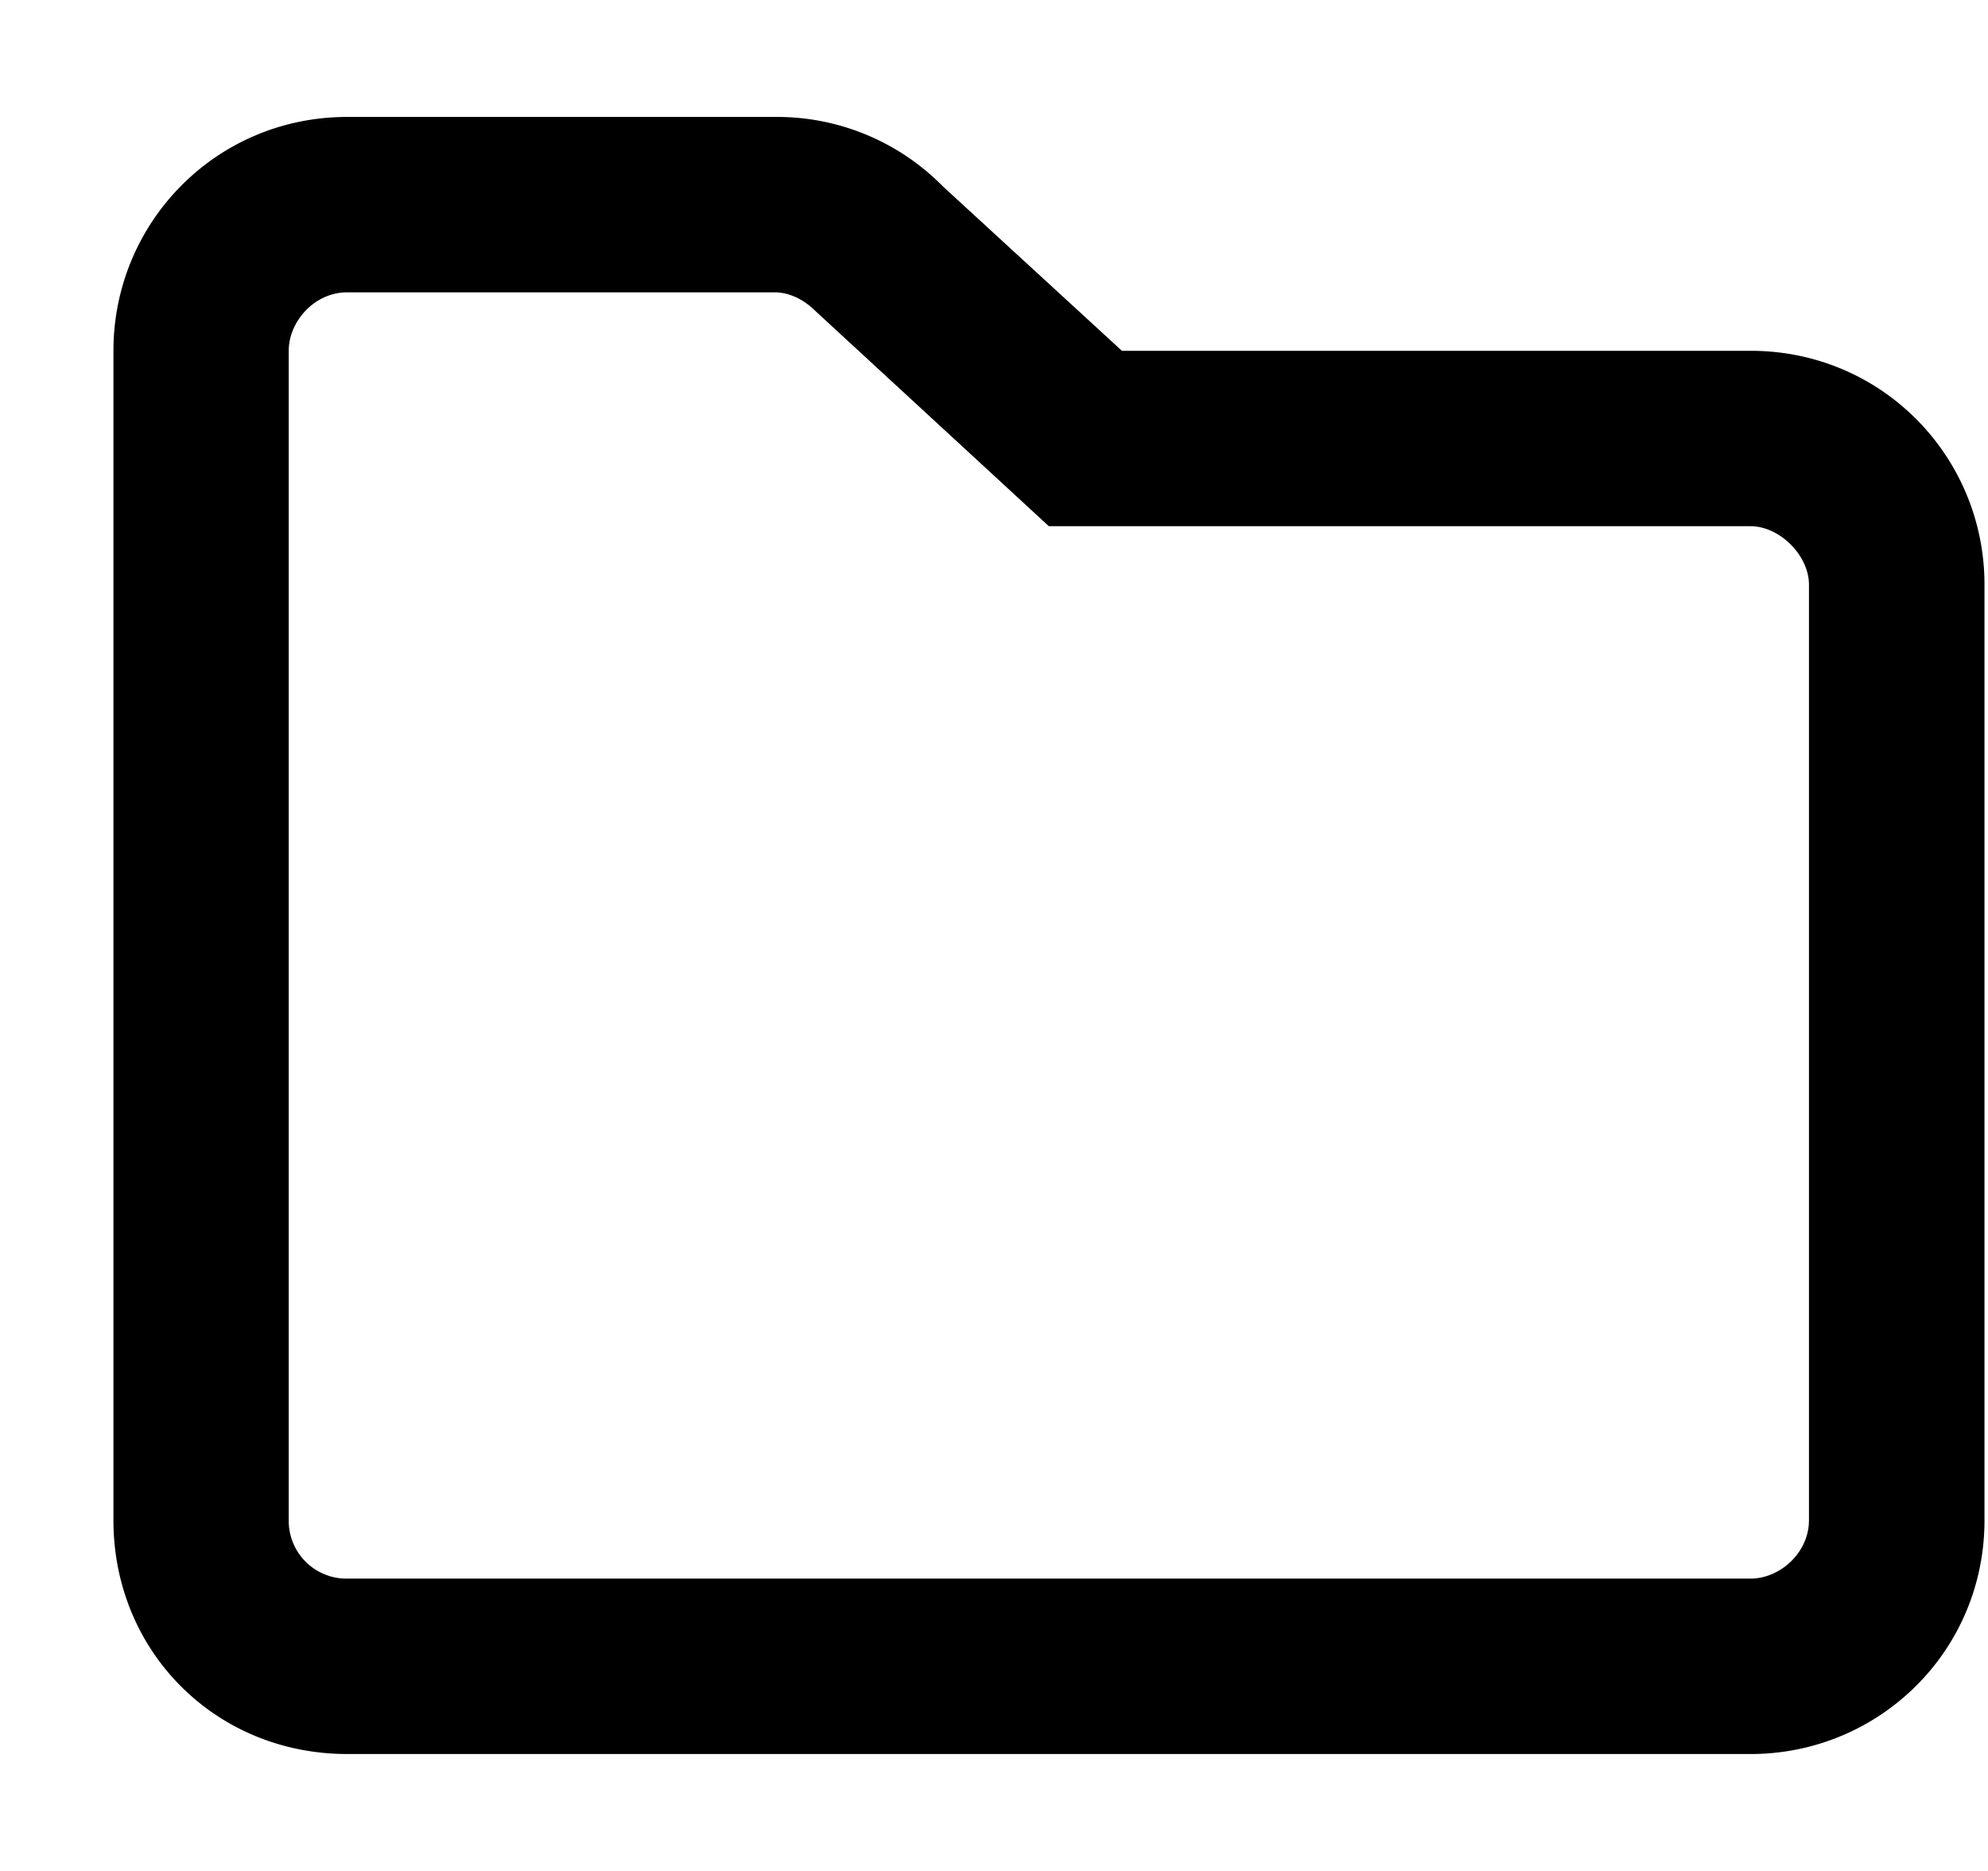 <svg id="icon-folder" xmlns="http://www.w3.org/2000/svg" viewBox="0 0 17 16"><!--! folder (regular): Font Awesome Pro 6.4.0 --><path d="M14.969 3H9.594L8.063 1.594A1.988 1.988 0 0 0 6.655 1H2.97c-1.125 0-2 .906-2 2v10c0 1.125.875 2 2 2h12c1.094 0 2-.875 2-2V5c0-1.094-.875-2-2-2Zm.5 10c0 .281-.25.5-.5.5h-12a.494.494 0 0 1-.5-.5V3c0-.25.219-.5.5-.5h3.656c.125 0 .25.063.344.156l2 1.844h6c.25 0 .5.25.5.5v8Z"/></svg>
